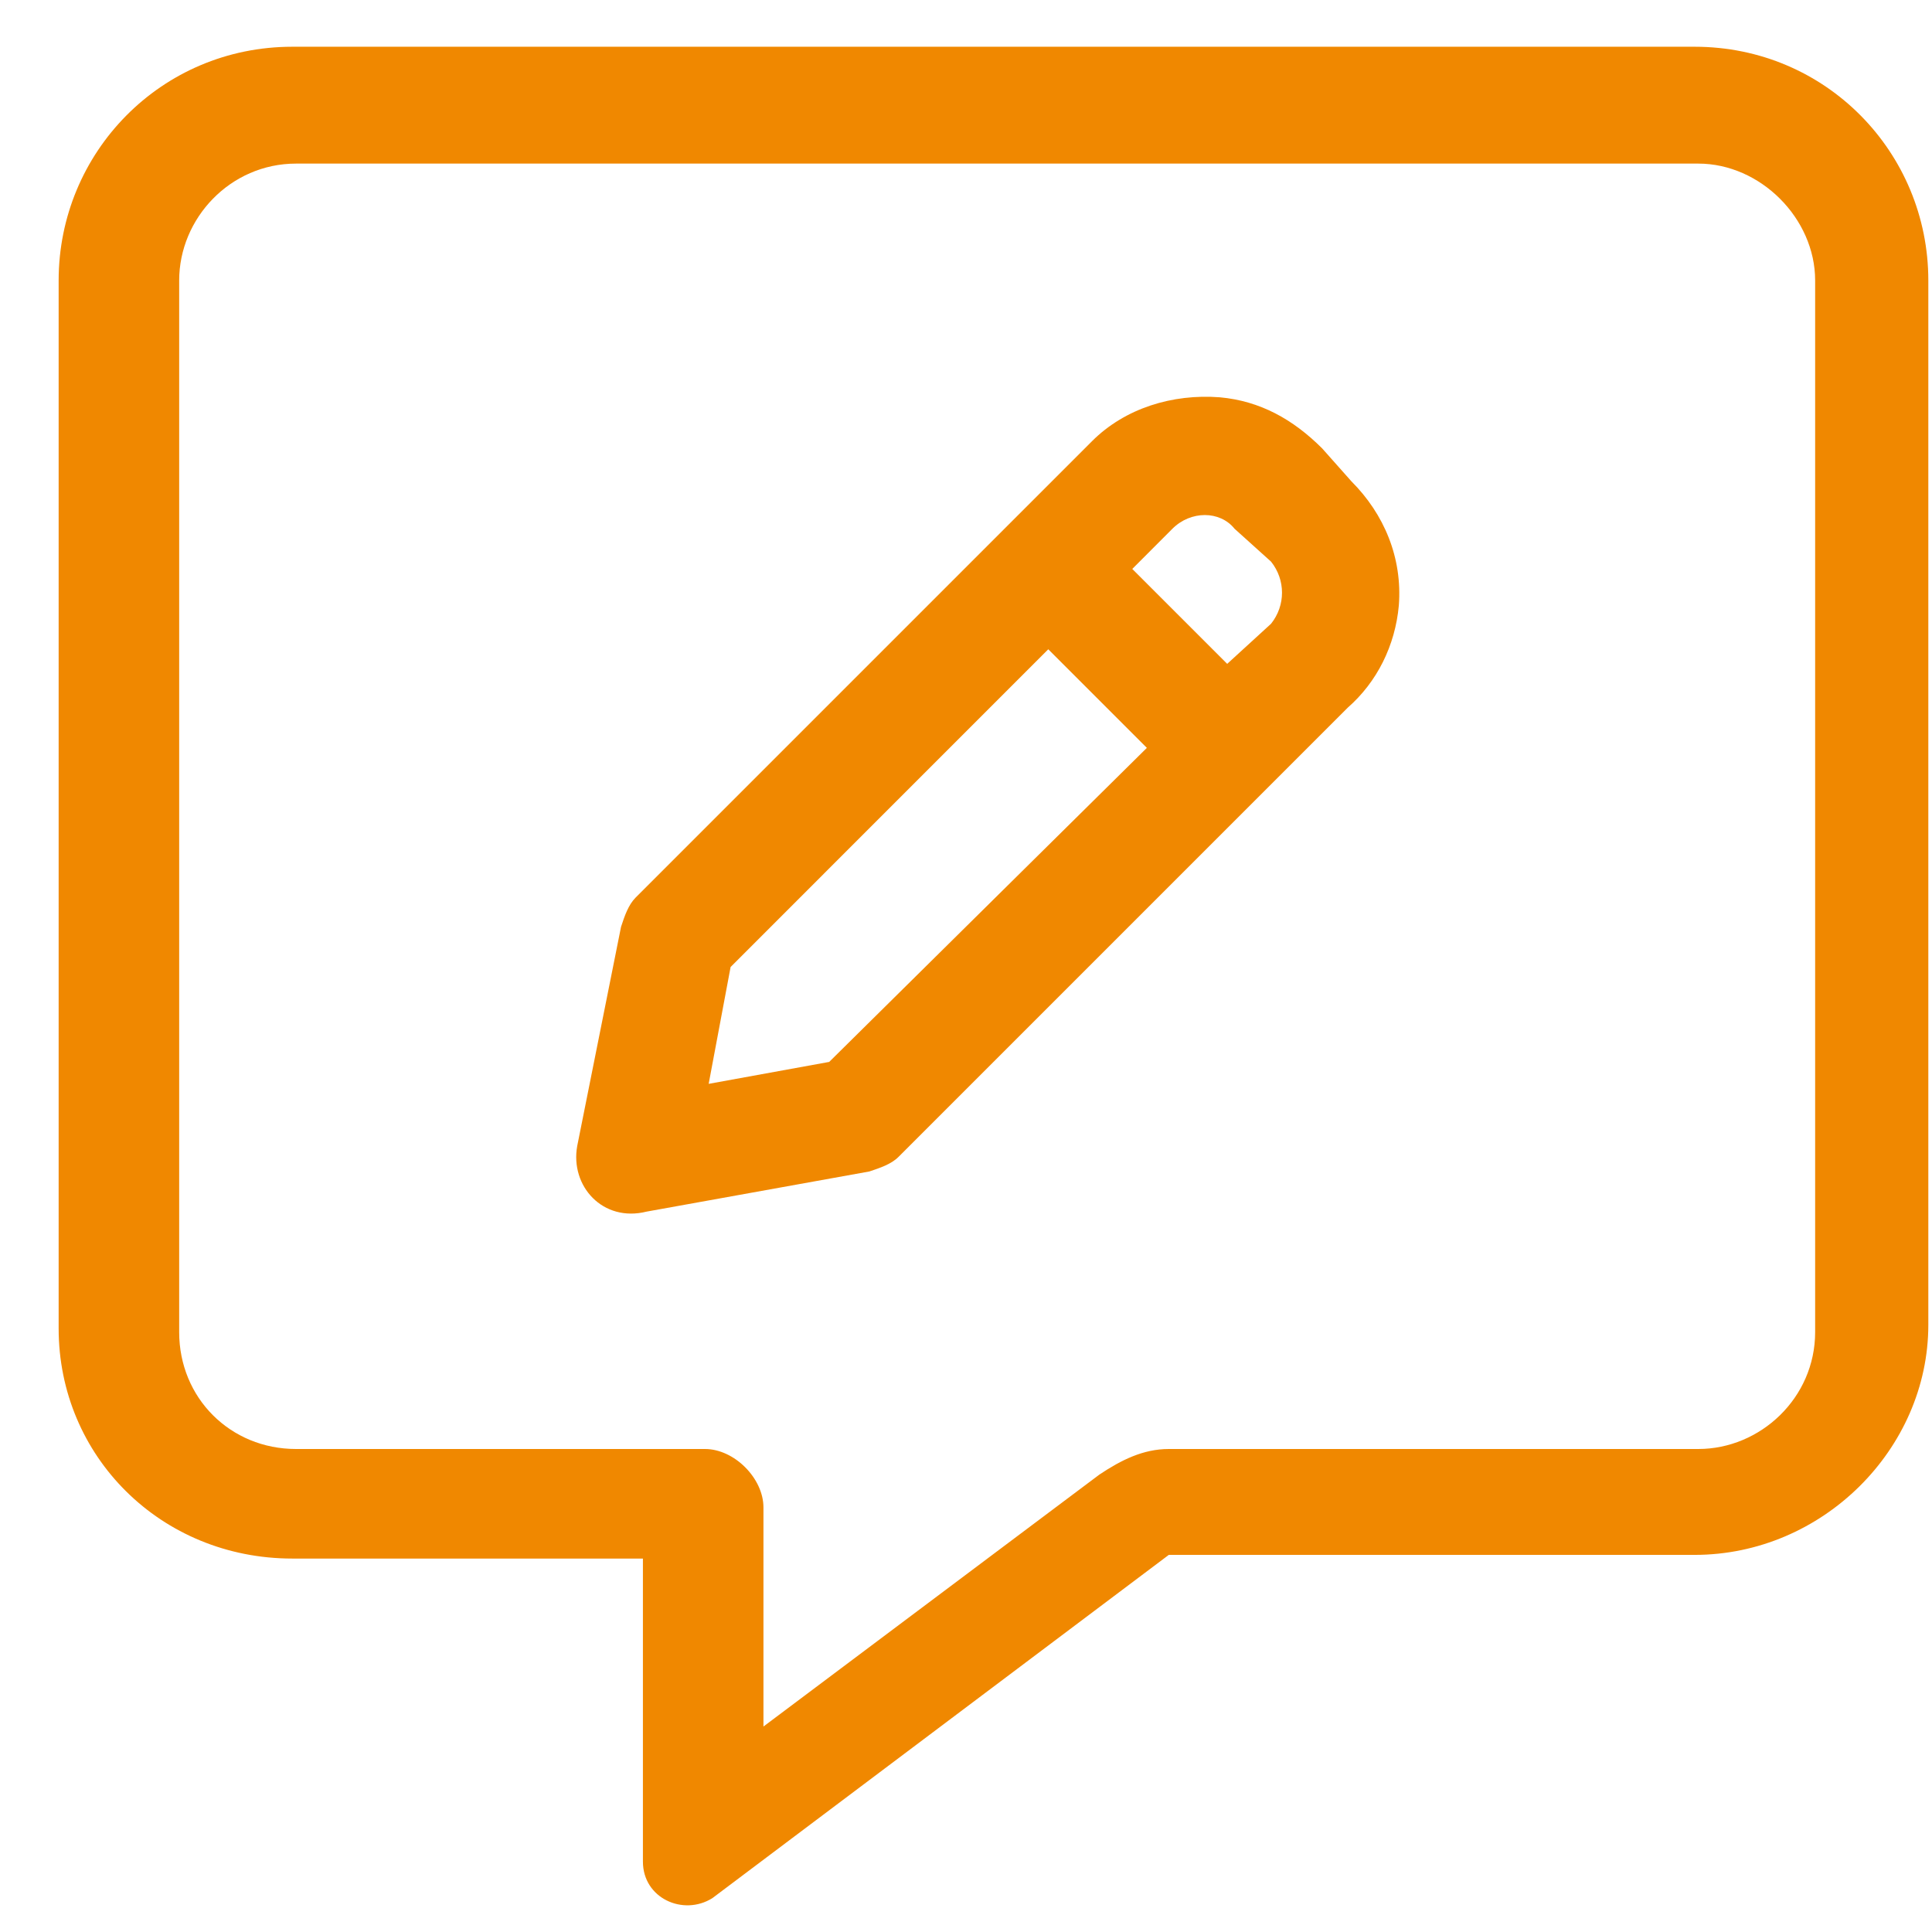 <svg width="31" height="31" viewBox="0 0 31 31" fill="none" xmlns="http://www.w3.org/2000/svg">
   <path d="M27.191 0.75H4.691C2.582 0.75 0.941 2.449 0.941 4.5V21.316C0.941 23.367 2.582 25.008 4.691 25.008H10.316V29.871C10.316 30.457 10.961 30.75 11.43 30.457L18.754 24.949H27.191C29.242 24.949 30.941 23.25 30.941 21.258V4.5C30.941 2.449 29.301 0.75 27.191 0.75ZM29.125 21.375C29.125 22.43 28.246 23.25 27.25 23.25H18.754C18.344 23.25 17.992 23.426 17.641 23.66L12.25 27.703V24.188C12.25 23.719 11.781 23.25 11.312 23.25H4.75C3.695 23.25 2.875 22.43 2.875 21.375V4.5C2.875 3.504 3.695 2.625 4.75 2.625H27.25C28.246 2.625 29.125 3.504 29.125 4.5V21.375ZM21.215 7.195C20.746 6.727 20.219 6.434 19.574 6.375C18.812 6.316 18.051 6.551 17.523 7.078L10.199 14.402C10.082 14.52 10.023 14.695 9.965 14.871L9.262 18.387C9.145 19.031 9.672 19.617 10.375 19.441L13.949 18.797C14.125 18.738 14.301 18.68 14.418 18.562L21.625 11.355C22.094 10.945 22.387 10.359 22.445 9.715C22.504 8.953 22.211 8.25 21.684 7.723L21.215 7.195ZM13.305 17.039L11.371 17.391L11.723 15.516L16.82 10.418L18.402 12L13.305 17.039ZM20.395 10.008L19.691 10.652L18.168 9.129L18.812 8.484C19.105 8.191 19.574 8.191 19.809 8.484L20.395 9.012C20.629 9.305 20.629 9.715 20.395 10.008Z" fill="#F08800"/>
</svg>   